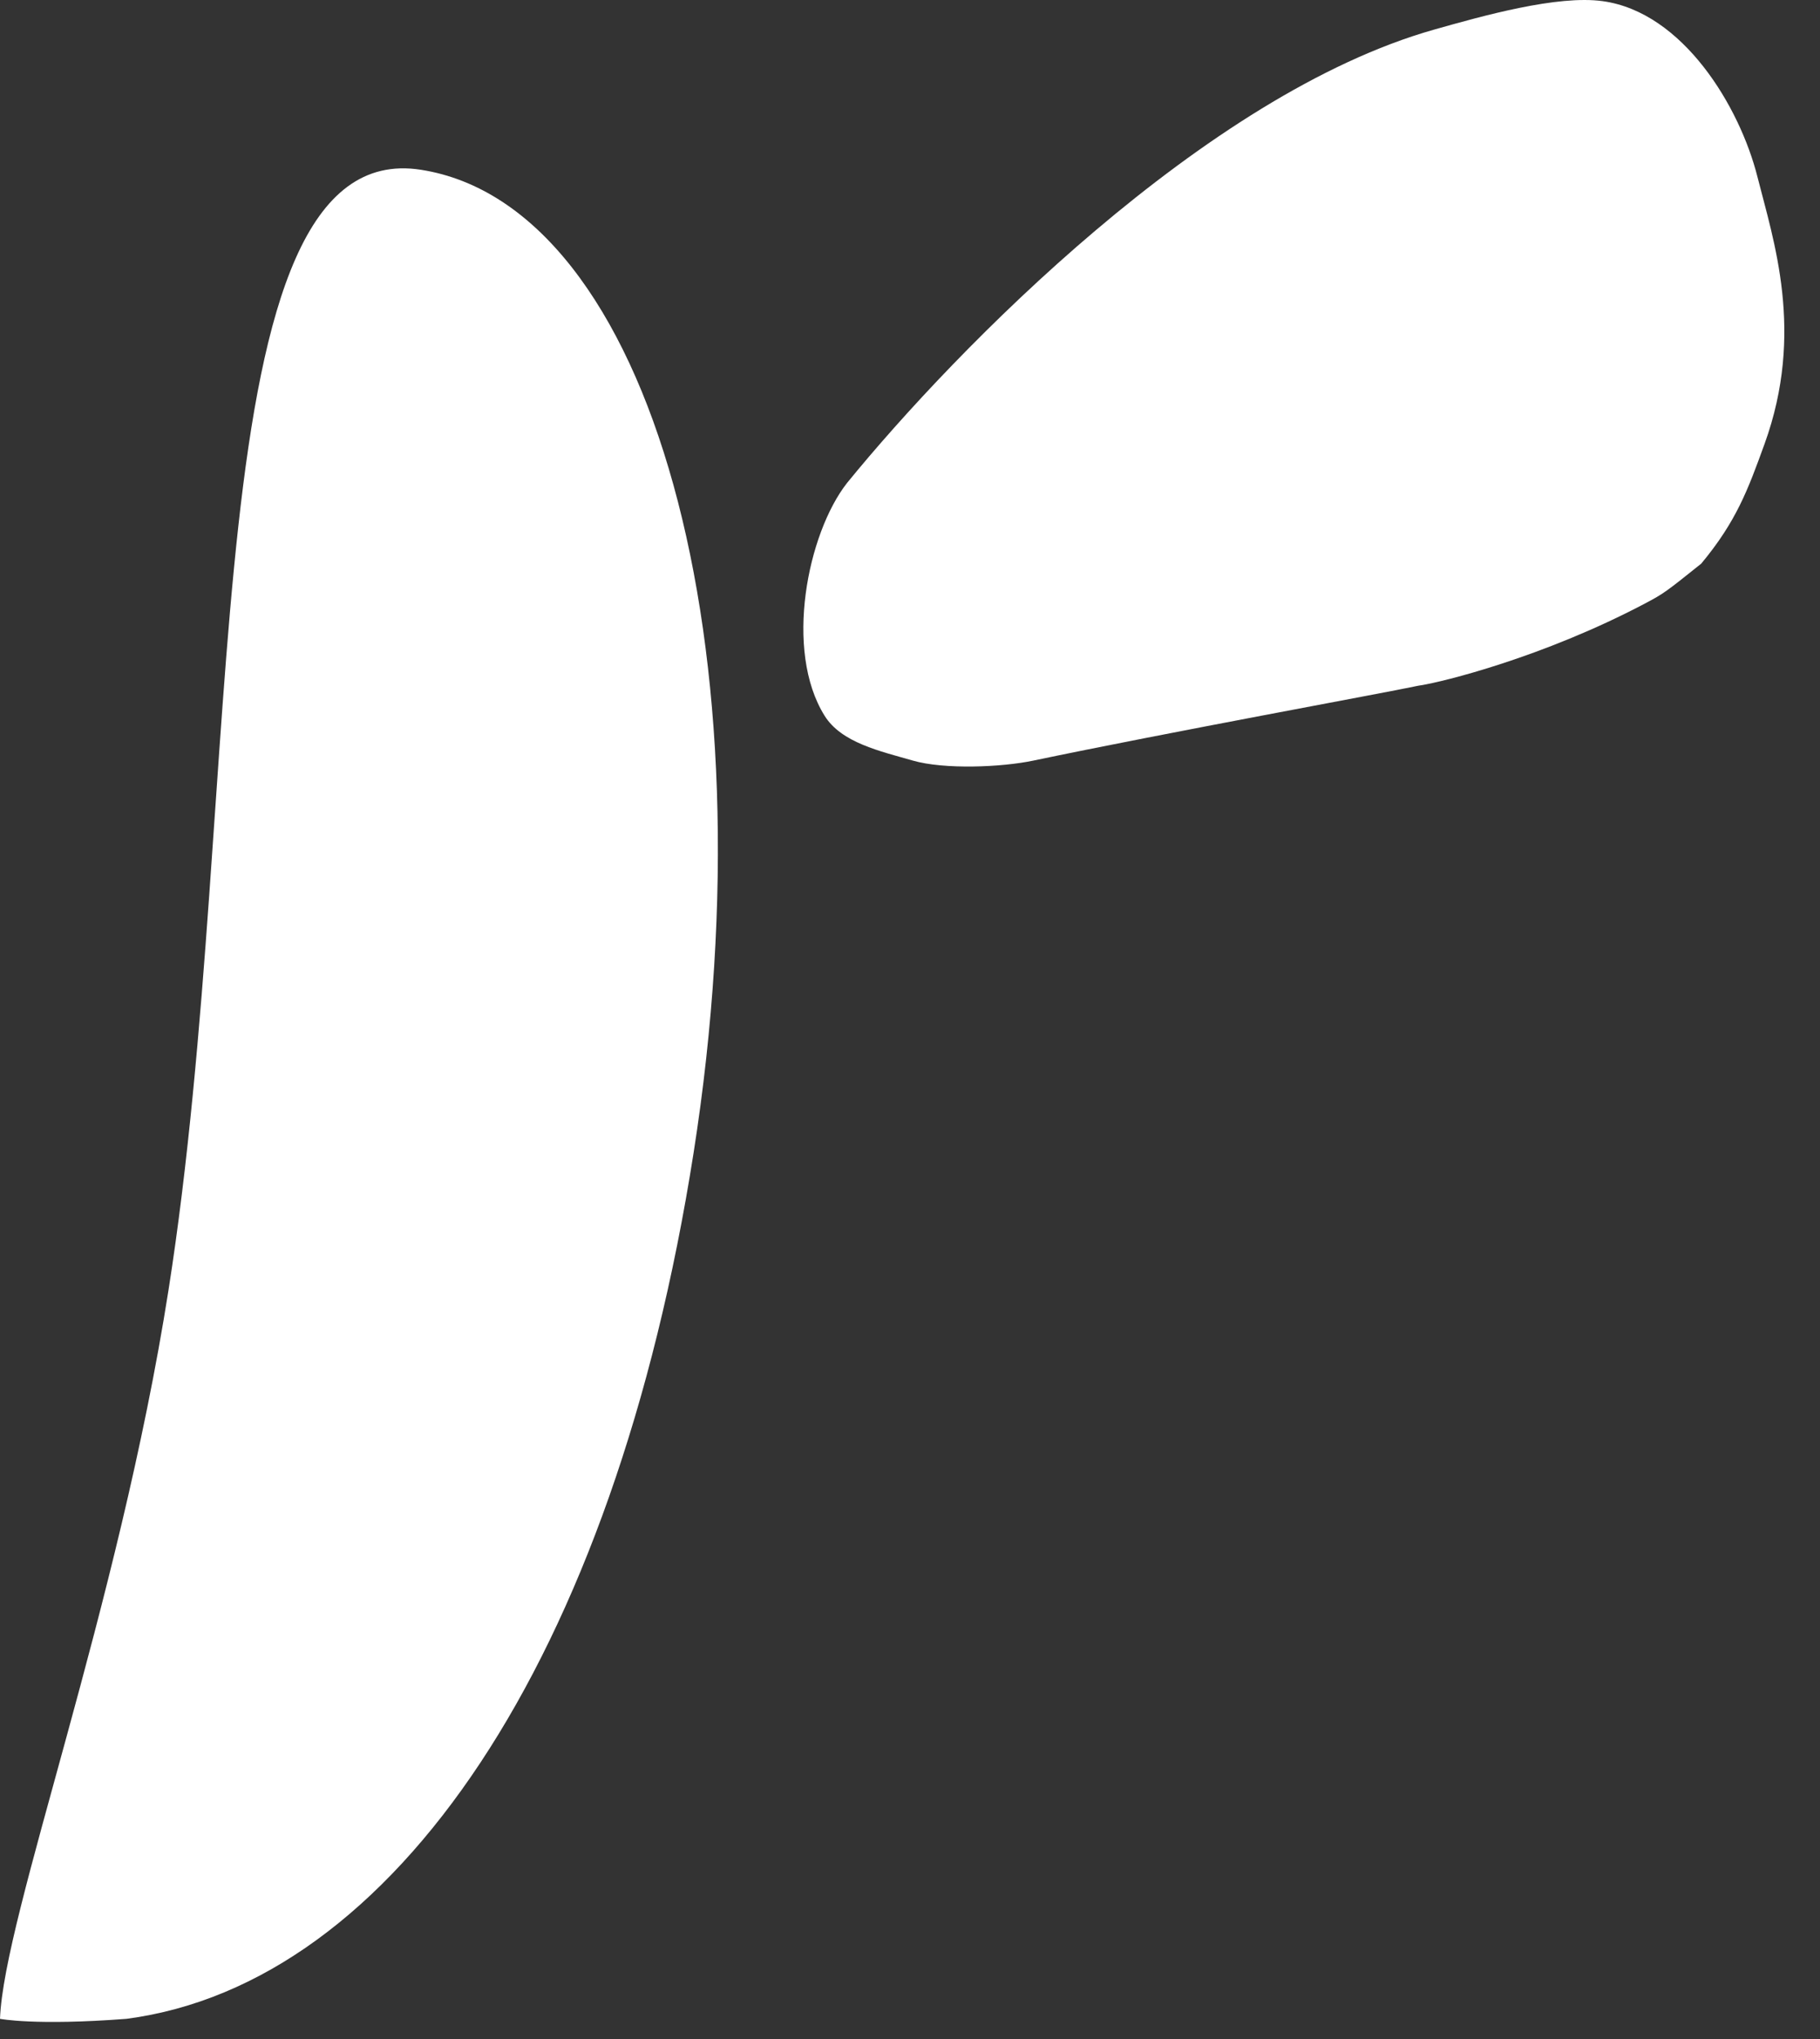 <svg width="50" height="56" viewBox="0 0 50 56" fill="none" xmlns="http://www.w3.org/2000/svg">
<rect x="0" y="0" width="50" height="56" fill="#333333" stroke="none"/>
<path d="M44.033 0.032C42.789 -0.142 40.735 0.435 39.399 0.813C33.113 2.592 26.28 9.574 23.273 13.261C22.182 14.65 21.535 17.867 22.654 19.658C23.117 20.4 24.177 20.629 25.078 20.889C25.94 21.138 27.514 21.074 28.391 20.889C32.011 20.13 38.054 19.027 38.873 18.851C38.932 18.838 38.983 18.829 39.043 18.82C39.615 18.731 42.371 18.062 45.192 16.575C45.709 16.302 45.771 16.253 46.737 15.48C47.702 14.321 48.02 13.451 48.475 12.197C49.59 9.123 48.72 6.597 48.282 4.859C47.795 2.928 46.238 0.339 44.033 0.032Z" fill="white"/>
<path d="M19.055 31.66C16.87 45.579 10.814 54.481 3.476 55.446C0.965 55.639 0 55.446 0 55.446C0.104 52.611 3.252 44.205 4.63 35.427C6.814 21.508 5.247 3.671 11.566 4.663C17.886 5.654 21.239 17.741 19.055 31.66Z" fill="white"/>
</svg>
